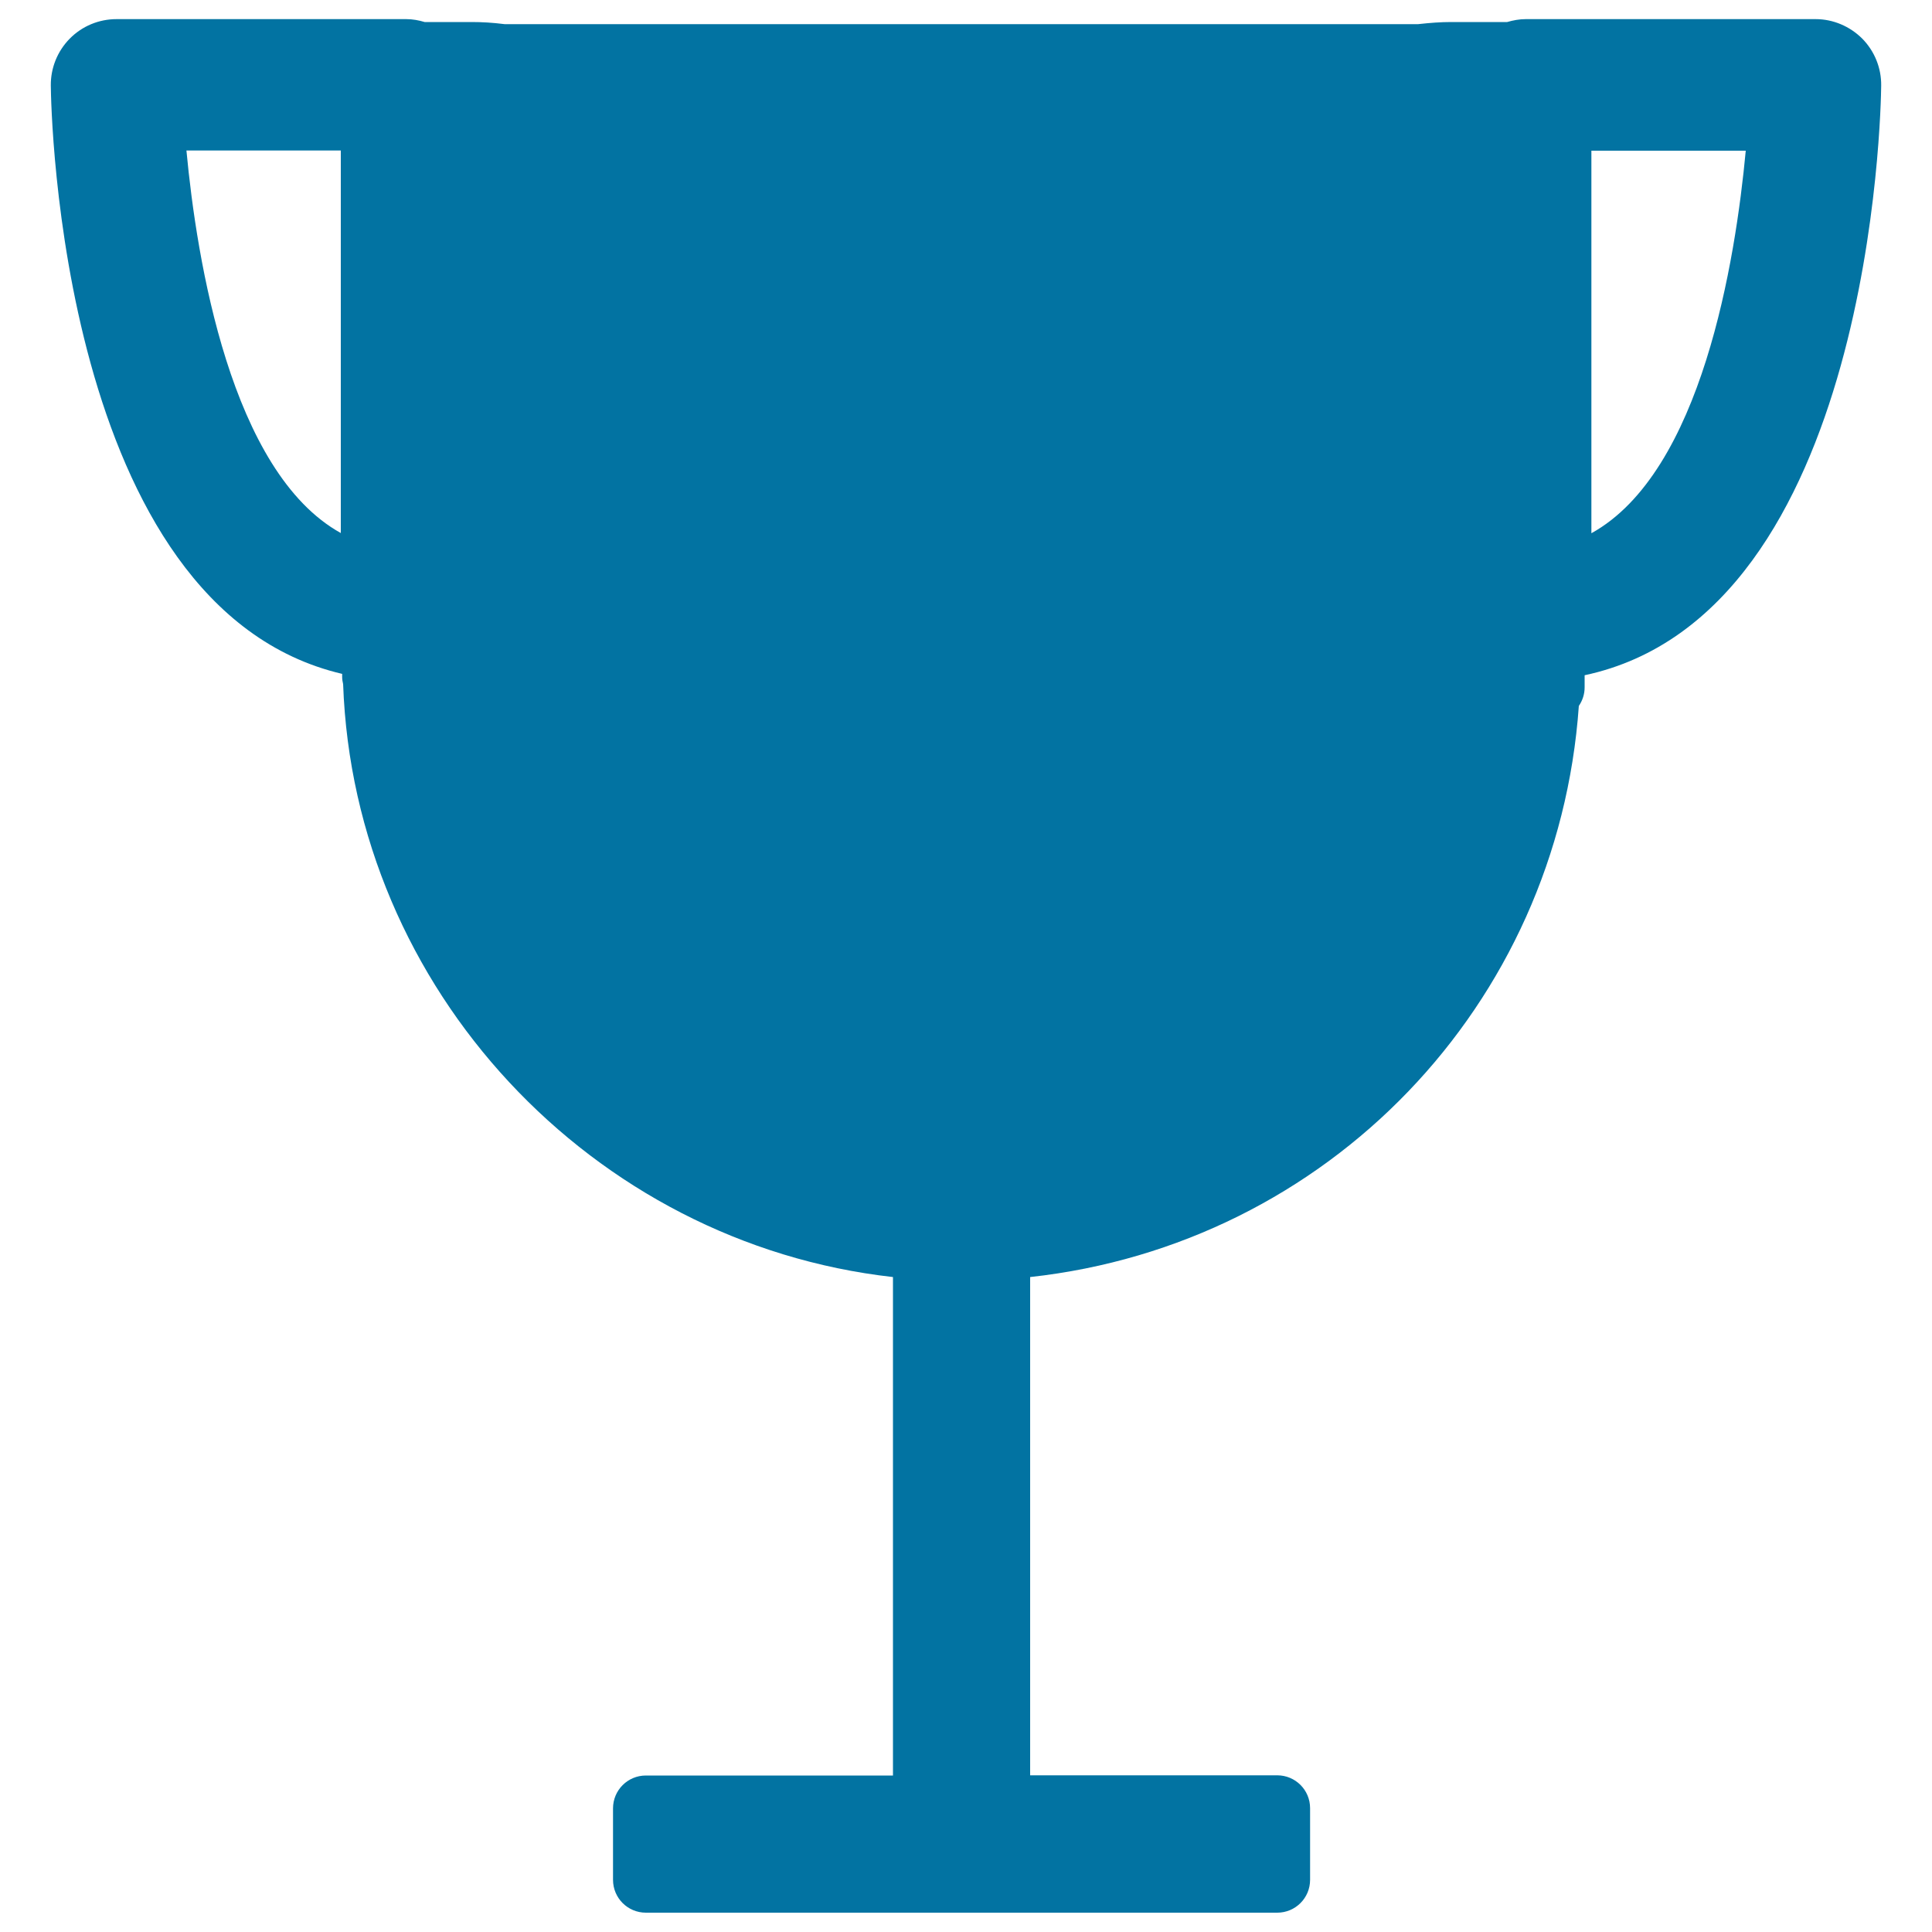 <svg xmlns="http://www.w3.org/2000/svg" viewBox="0 0 1000 1000" style="fill:#0273a2">
<title>Championship Trophy SVG icon</title>
<g><path d="M973.7,44.3c0.1-9.1-3.4-17.8-9.8-24.3c-6.4-6.4-15.1-10.1-24.1-10.1H789.7c-3.3,0-6.5,0.6-9.6,1.5h-29c-5.3,0-10.8,0.4-17.1,1.1H261.2c-6.3-0.8-11.7-1.1-17.1-1.1h-24.3c-3-0.9-6.2-1.5-9.5-1.5H60.3c-9.1,0-17.8,3.6-24.2,10.1c-6.4,6.5-9.9,15.2-9.8,24.3c0.1,11.8,4.6,270.2,150.8,304.5v1.6c0,1.2,0.2,2.5,0.5,3.7c5.6,157.8,128.8,289.4,284.6,306.9v258H334.3c-9.4,0-17,7.6-17,17V973c0,9.4,7.6,17,17,17h326.8c9.4,0,17-7.6,17-17v-37.1c0-9.4-7.6-17-17-17H533.2V661c154-16.9,273.1-140.6,284-295.6c1.9-2.8,3-6.1,3-9.6v-6.3C969,317.8,973.6,56.2,973.7,44.3z M176.4,275.9c-57-31.6-74.6-141.4-79.9-198h79.9V275.9z M823.7,276V78h79.9C898.3,134.6,880.9,244.4,823.7,276z"/></g>
</svg>